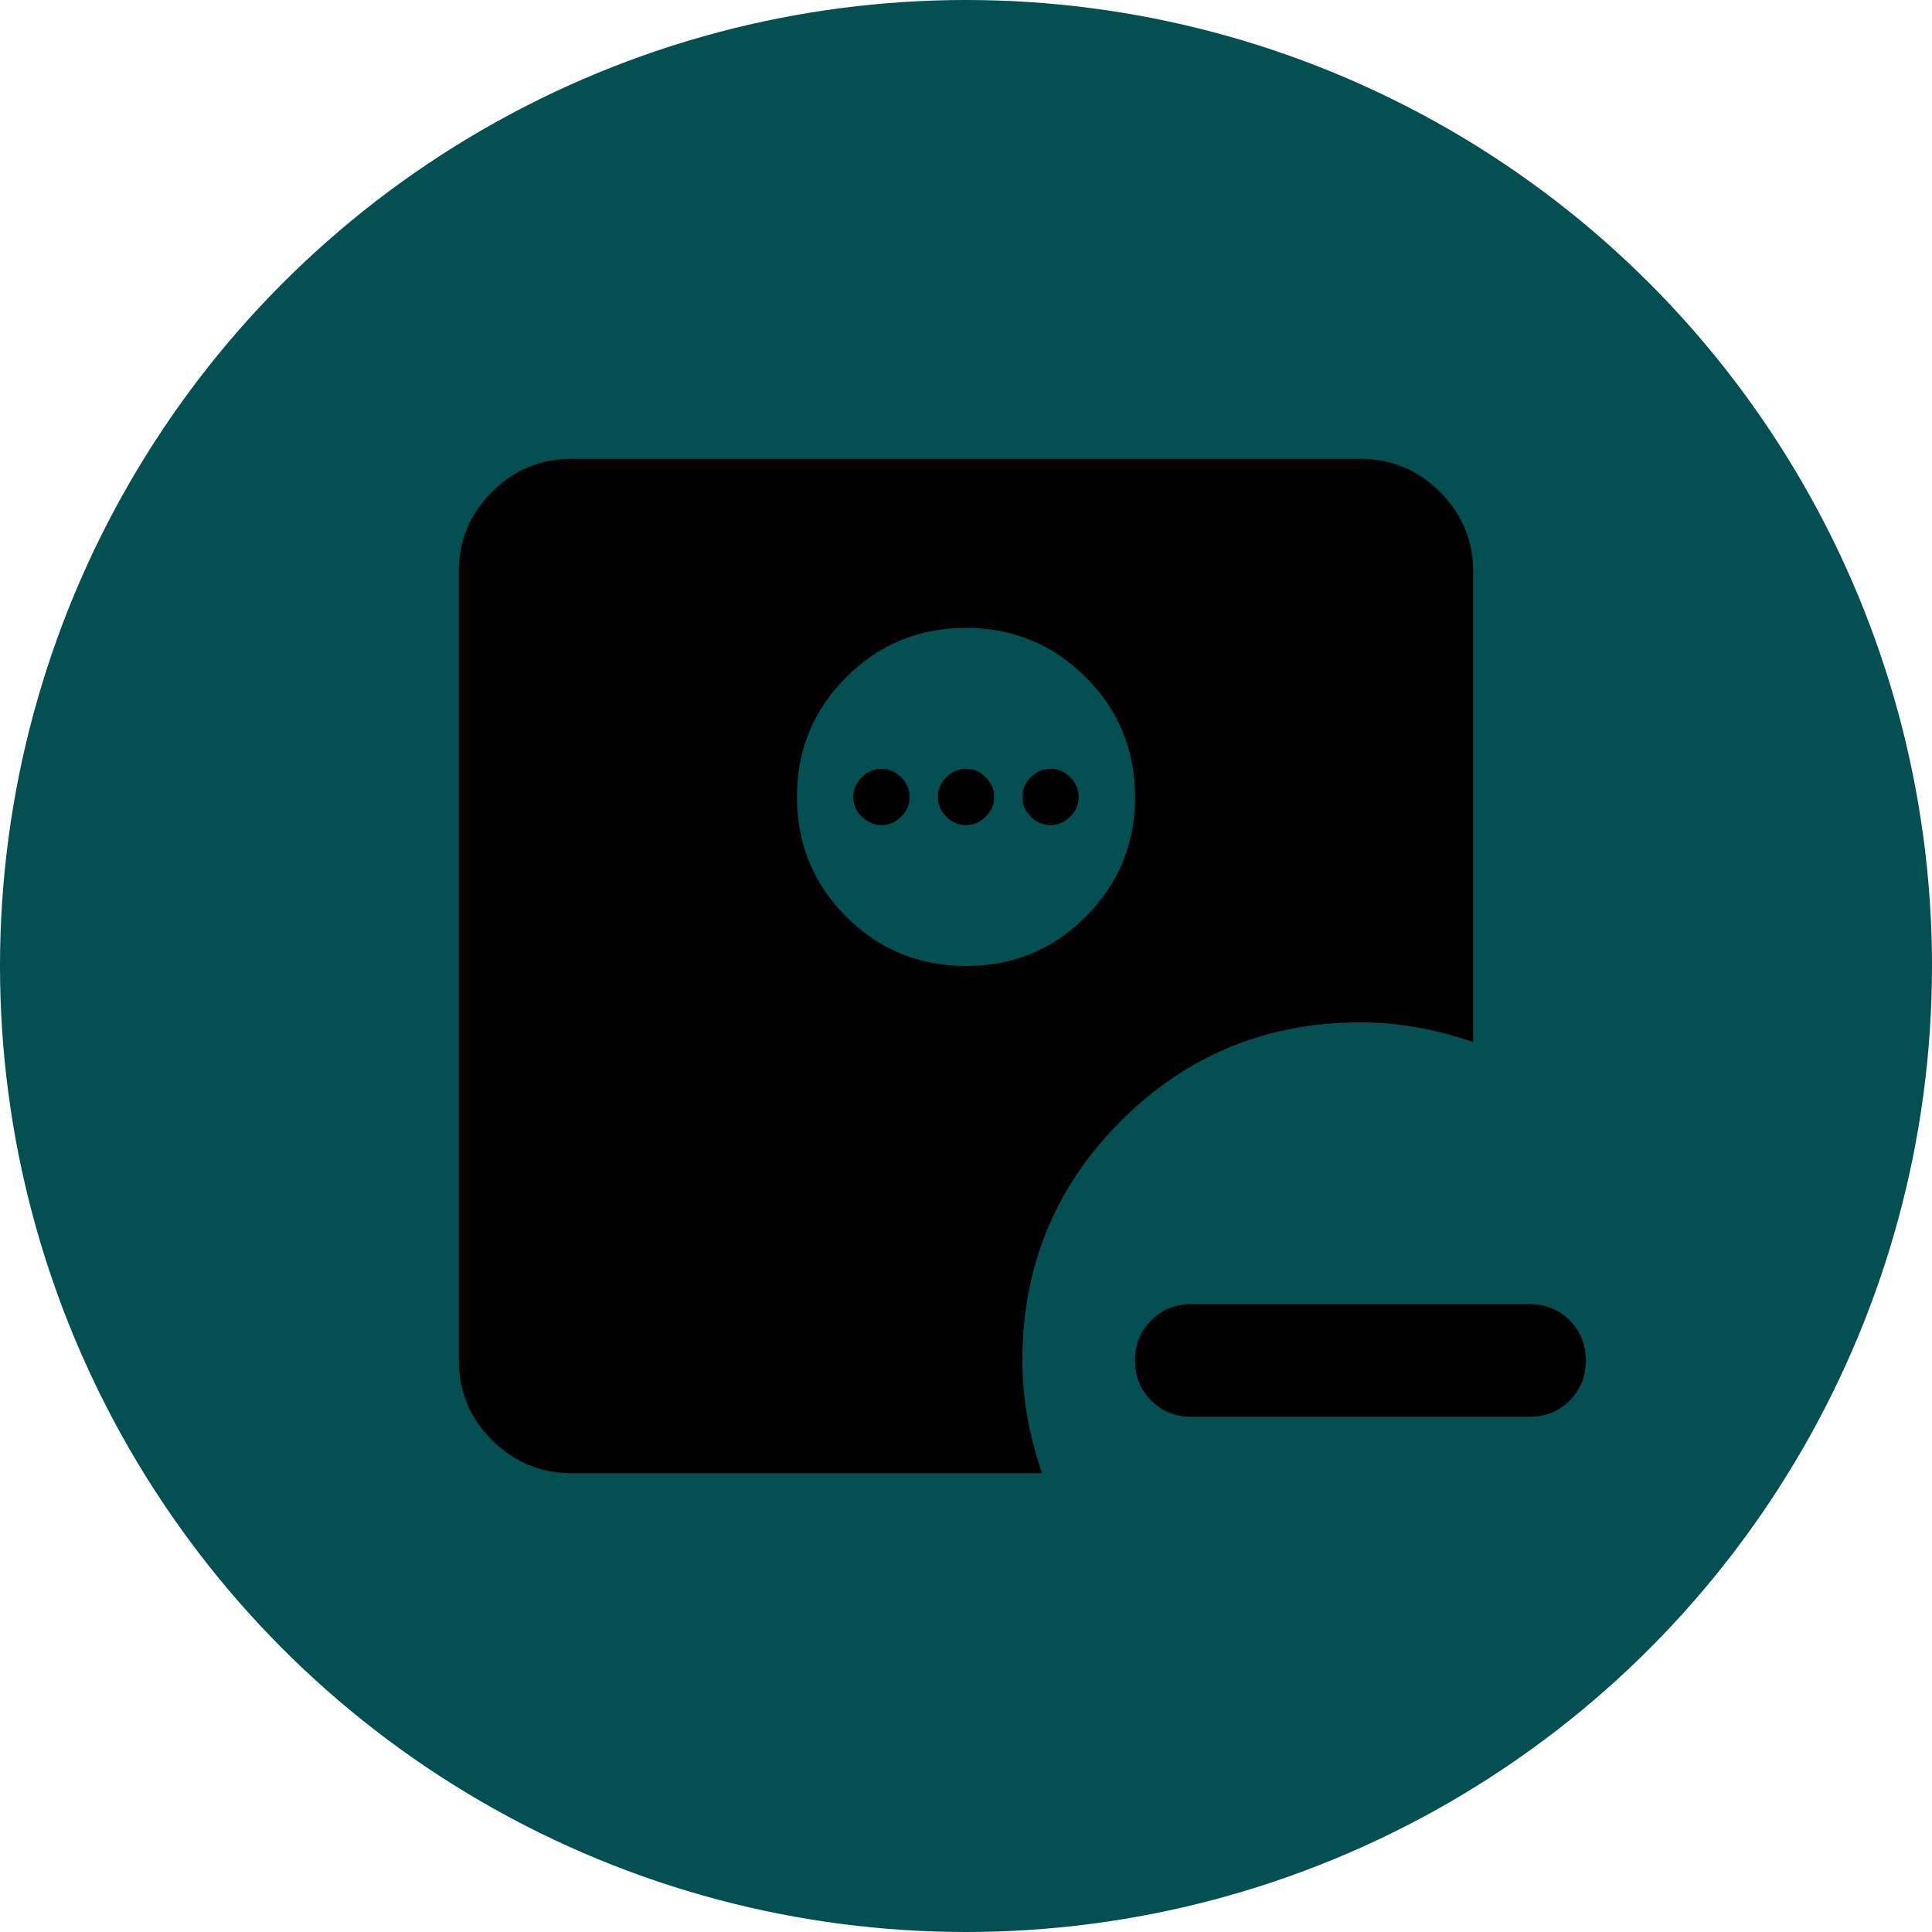 <svg xmlns="http://www.w3.org/2000/svg" width="40" height="40" viewBox="0 0 40 40" fill="none"><circle cx="20" cy="20" r="20" fill="#034F52"></circle><path d="M24.667 29.333C24.336 29.333 24.059 29.221 23.835 28.998C23.612 28.774 23.5 28.497 23.5 28.167C23.5 27.836 23.612 27.559 23.835 27.335C24.059 27.112 24.336 27 24.667 27H31.667C31.997 27 32.274 27.112 32.498 27.335C32.721 27.559 32.833 27.836 32.833 28.167C32.833 28.497 32.721 28.774 32.498 28.998C32.274 29.221 31.997 29.333 31.667 29.333H24.667ZM20 20C20.972 20 21.799 19.66 22.479 18.979C23.16 18.299 23.5 17.472 23.5 16.5C23.5 15.528 23.16 14.701 22.479 14.021C21.799 13.34 20.972 13 20 13C19.028 13 18.201 13.34 17.521 14.021C16.84 14.701 16.5 15.528 16.5 16.5C16.5 17.472 16.84 18.299 17.521 18.979C18.201 19.66 19.028 20 20 20ZM18.25 17.083C18.094 17.083 17.958 17.025 17.842 16.908C17.725 16.792 17.667 16.656 17.667 16.5C17.667 16.344 17.725 16.208 17.842 16.092C17.958 15.975 18.094 15.917 18.25 15.917C18.406 15.917 18.542 15.975 18.658 16.092C18.775 16.208 18.833 16.344 18.833 16.5C18.833 16.656 18.775 16.792 18.658 16.908C18.542 17.025 18.406 17.083 18.25 17.083ZM20 17.083C19.844 17.083 19.708 17.025 19.592 16.908C19.475 16.792 19.417 16.656 19.417 16.5C19.417 16.344 19.475 16.208 19.592 16.092C19.708 15.975 19.844 15.917 20 15.917C20.156 15.917 20.292 15.975 20.408 16.092C20.525 16.208 20.583 16.344 20.583 16.5C20.583 16.656 20.525 16.792 20.408 16.908C20.292 17.025 20.156 17.083 20 17.083ZM21.75 17.083C21.594 17.083 21.458 17.025 21.342 16.908C21.225 16.792 21.167 16.656 21.167 16.5C21.167 16.344 21.225 16.208 21.342 16.092C21.458 15.975 21.594 15.917 21.75 15.917C21.906 15.917 22.042 15.975 22.158 16.092C22.275 16.208 22.333 16.344 22.333 16.5C22.333 16.656 22.275 16.792 22.158 16.908C22.042 17.025 21.906 17.083 21.75 17.083ZM11.833 30.5C11.192 30.5 10.642 30.271 10.185 29.815C9.728 29.358 9.5 28.808 9.5 28.167V11.833C9.5 11.192 9.728 10.642 10.185 10.185C10.642 9.728 11.192 9.5 11.833 9.5H28.167C28.808 9.5 29.358 9.728 29.815 10.185C30.271 10.642 30.5 11.192 30.5 11.833V21.575C30.111 21.439 29.722 21.337 29.333 21.269C28.944 21.201 28.556 21.167 28.167 21.167C26.222 21.167 24.569 21.847 23.208 23.208C21.847 24.569 21.167 26.222 21.167 28.167C21.167 28.556 21.201 28.944 21.269 29.333C21.337 29.722 21.439 30.111 21.575 30.5H11.833Z" fill="url(#paint0_linear_26237_1114)"></path><defs><linearGradient id="paint0_linear_26237_1114"><stop></stop><stop></stop></linearGradient></defs></svg>